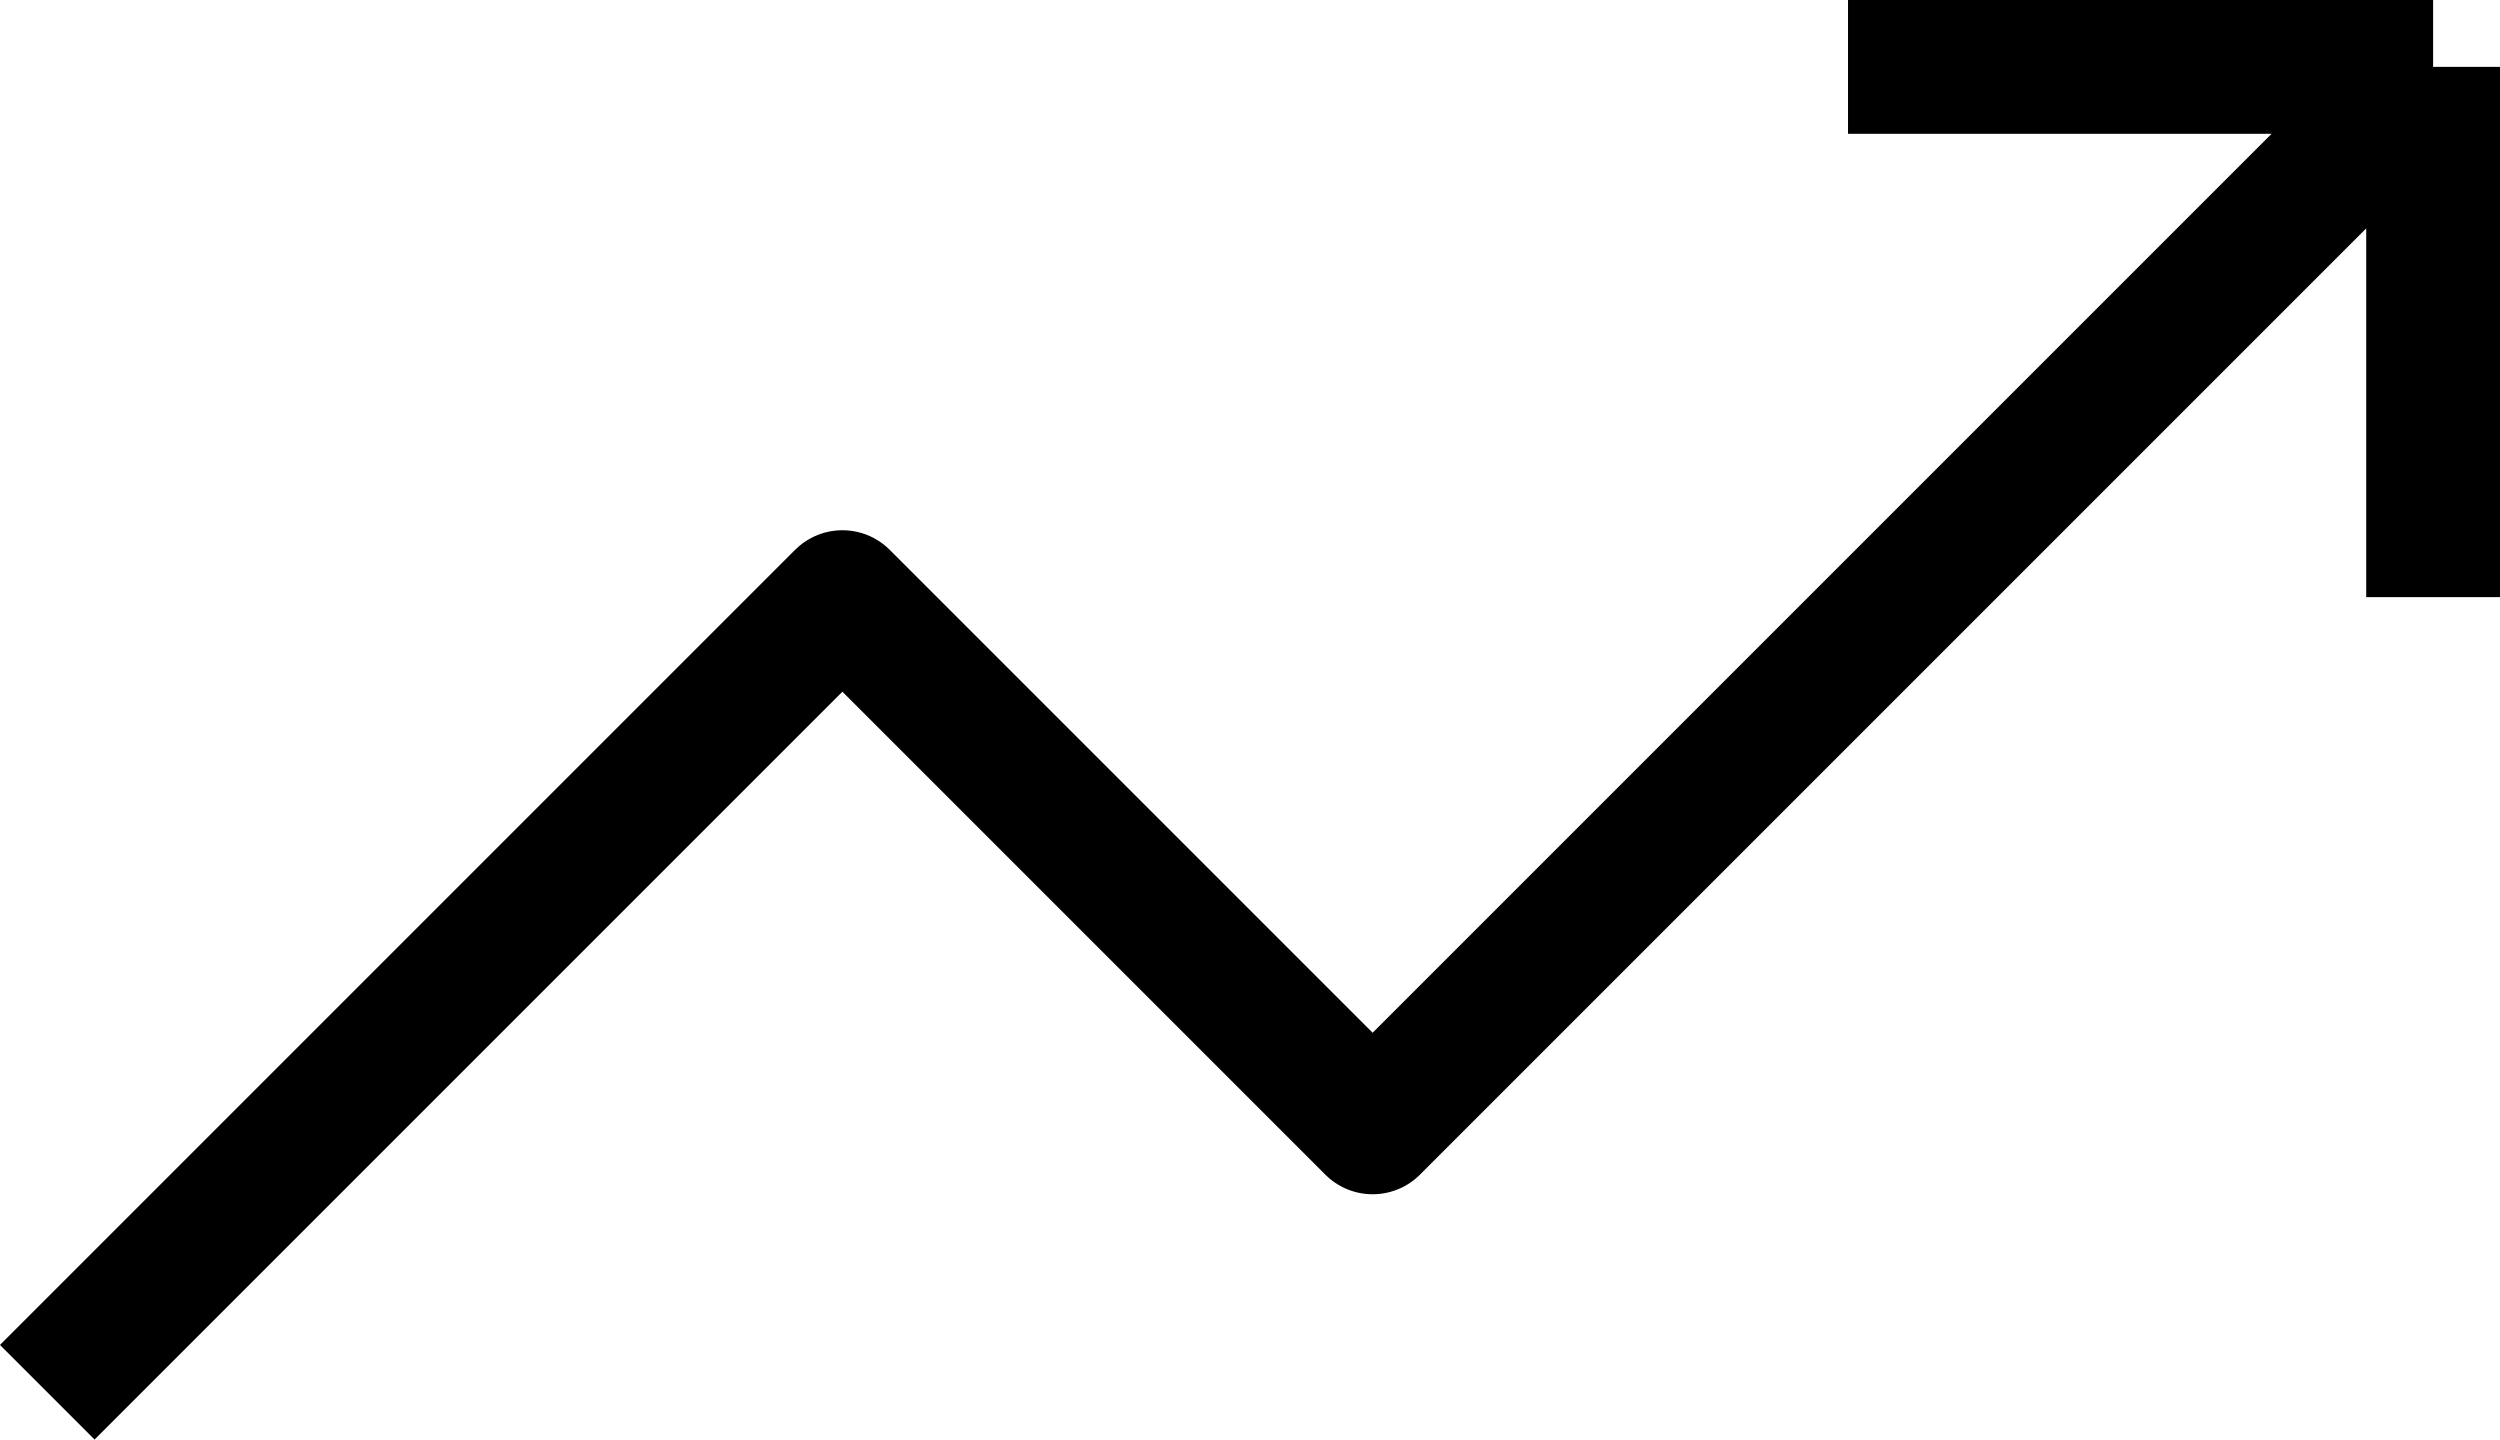 <?xml version="1.0" encoding="UTF-8"?>
<svg id="uuid-117392f4-0852-4f24-9a1d-ea81b6830406" xmlns="http://www.w3.org/2000/svg" viewBox="0 0 56.06 32.28">
    <defs>
        <style>
            .uuid-f7665292-fcb3-40e7-9a08-ca0a9eb464f8 {
                fill: none;
                stroke: #000;
                stroke-linejoin: round;
                stroke-width: 3px;
            }
        </style>
    </defs>
    <path class="uuid-f7665292-fcb3-40e7-9a08-ca0a9eb464f8" d="M1.06,31.22L18.89,13.39l11.89,11.89L54.56,1.5m0,0V13.39m0-11.89h-13.12"></path>
</svg>